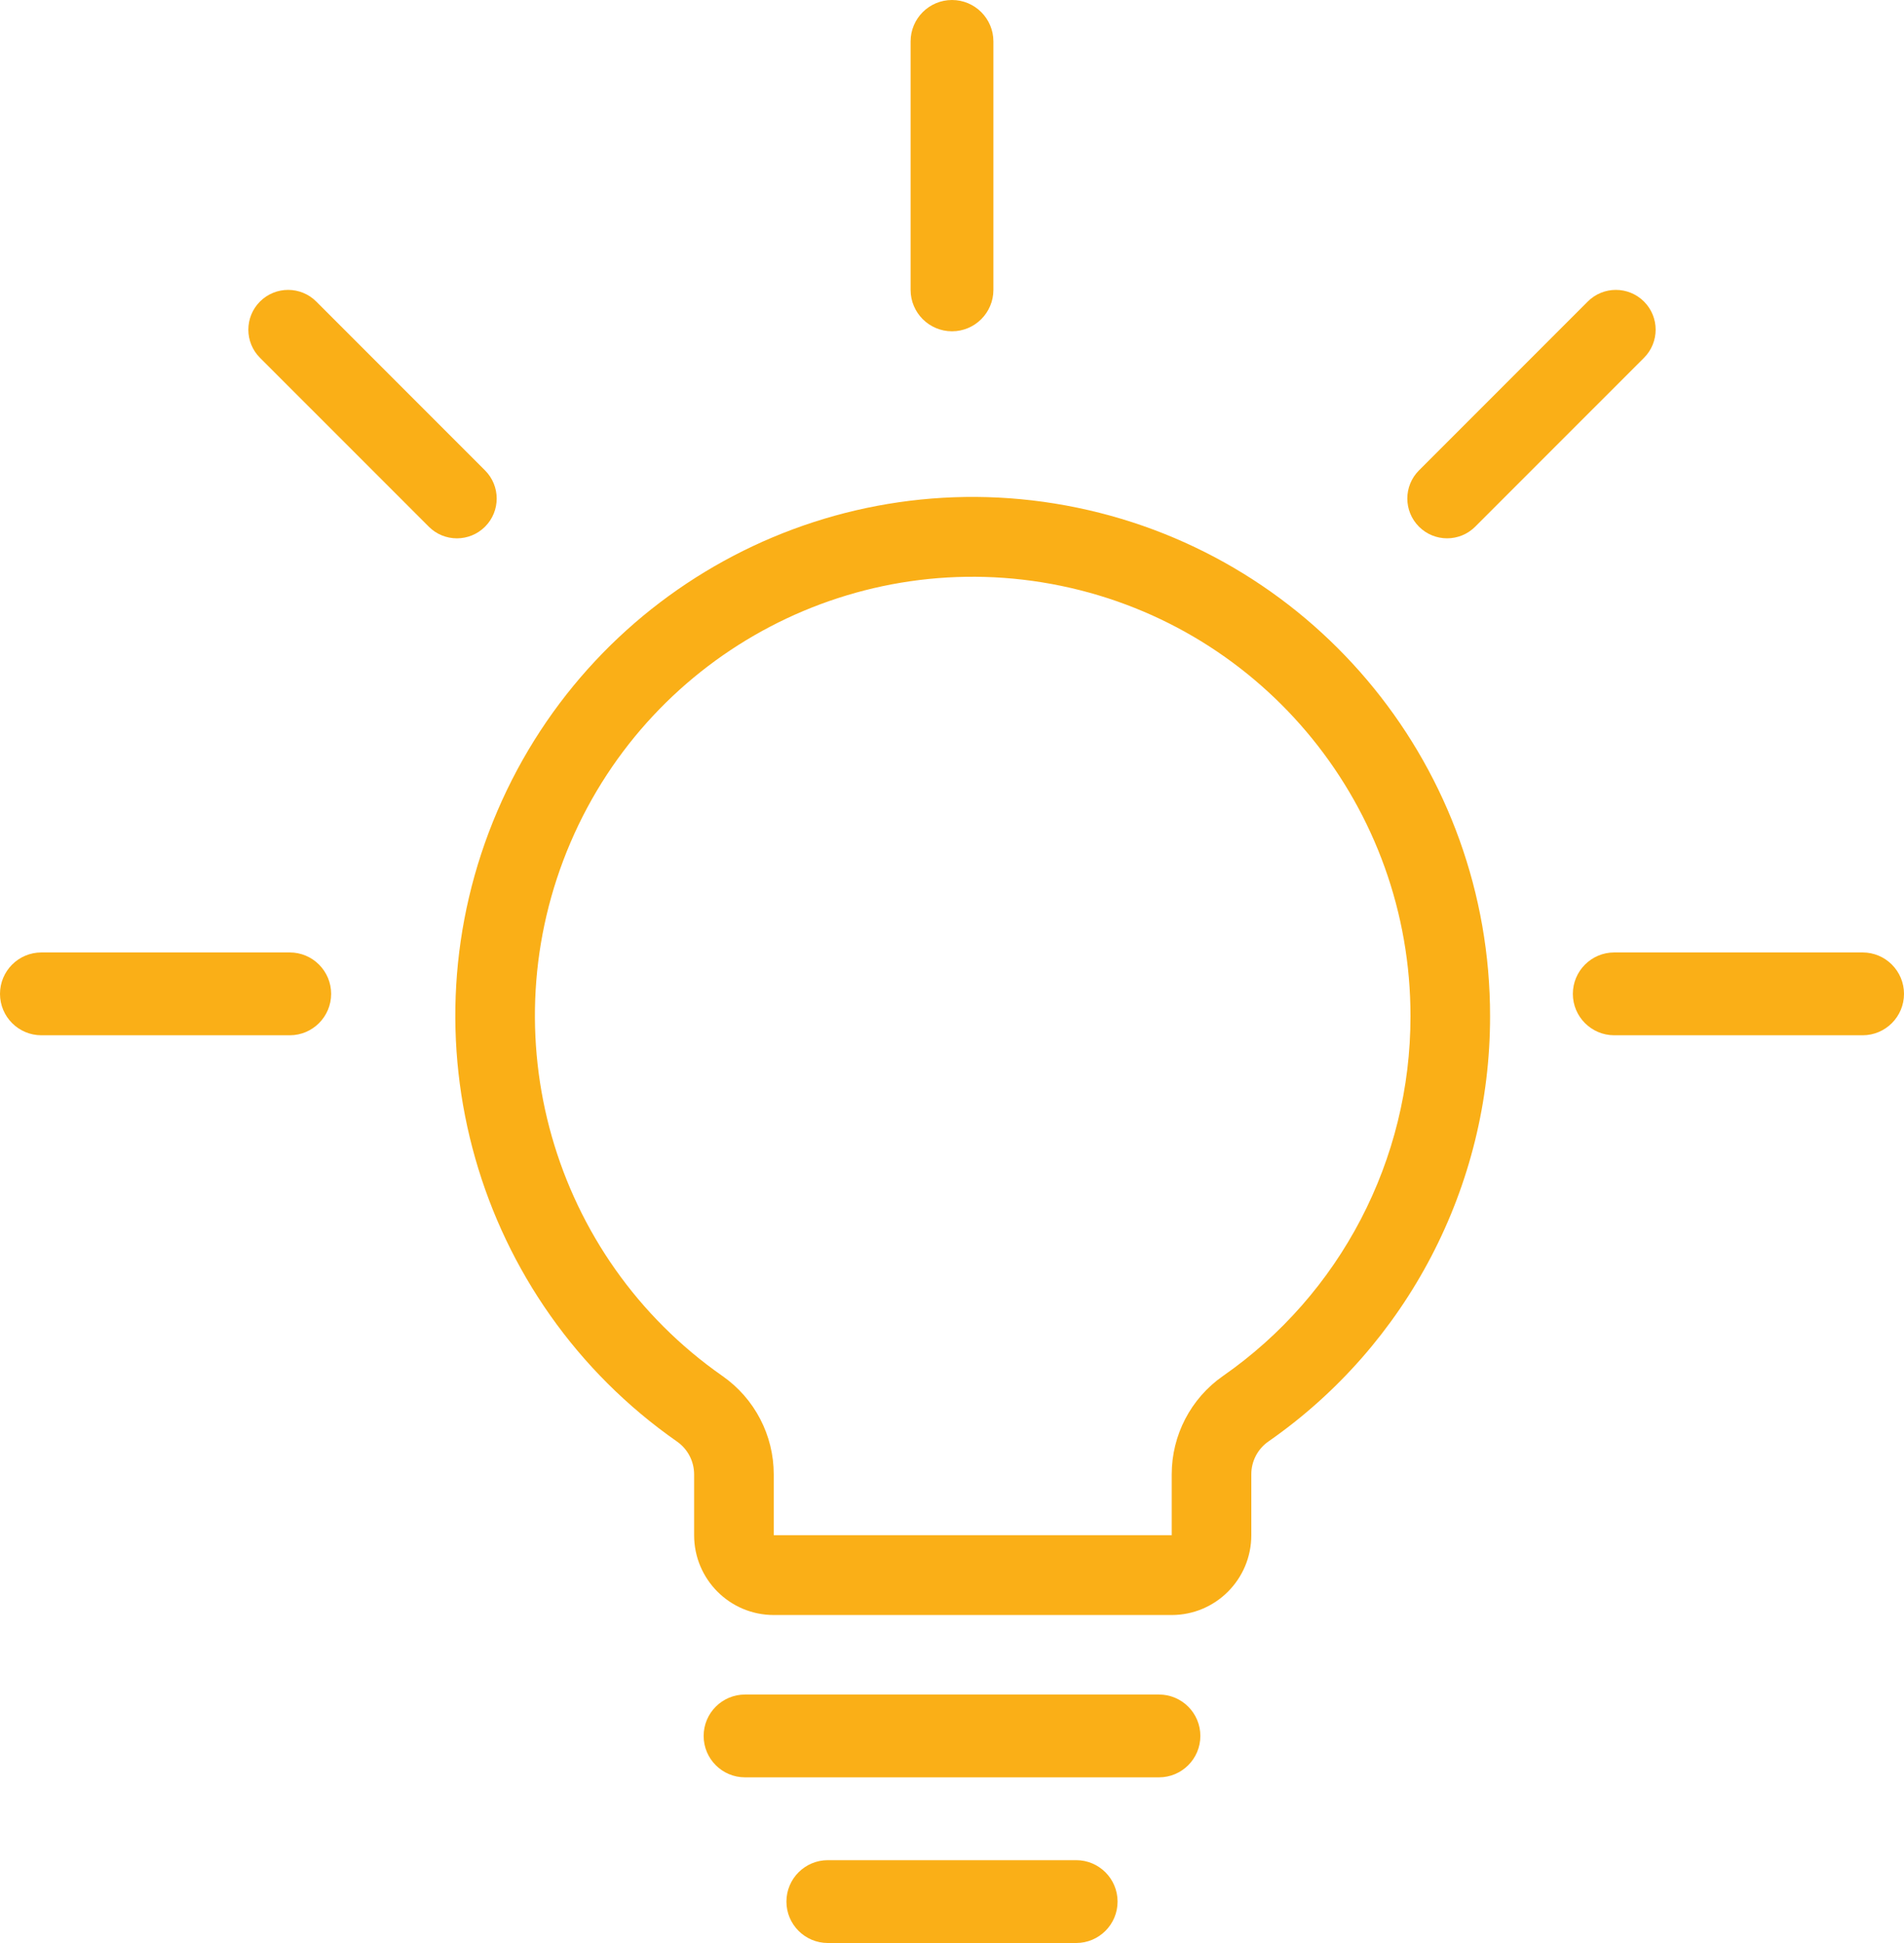 <?xml version="1.0" encoding="UTF-8"?>
<svg width="50px" height="51px" viewBox="0 0 50 51" version="1.1" xmlns="http://www.w3.org/2000/svg" xmlns:xlink="http://www.w3.org/1999/xlink">
    <!-- Generator: Sketch 52.3 (67297) - http://www.bohemiancoding.com/sketch -->
    <title>ideja_nasvet</title>
    <desc>Created with Sketch.</desc>
    <g id="4-Ceniki" stroke="none" stroke-width="1" fill="none" fill-rule="evenodd">
        <g id="1.0-Ceniki---cene-licenc" transform="translate(-436, -2290)" fill="#FAAF17" fill-rule="nonzero">
            <g id="priporočite-pantheon" transform="translate(376, 2236)">
                <g id="ideja_nasvet" transform="translate(60, 54)">
                    <path d="M28.261,48.826 C28.861,48.826 29.348,49.313 29.348,49.913 C29.348,50.513 28.861,51 28.261,51 L21.739,51 C21.139,51 20.652,50.513 20.652,49.913 C20.652,49.313 21.139,48.826 21.739,48.826 L28.261,48.826 Z" id="Shape"></path>
                    <path d="M30.435,44.478 C31.035,44.478 31.522,44.965 31.522,45.565 C31.522,46.166 31.035,46.652 30.435,46.652 L19.565,46.652 C18.965,46.652 18.478,46.166 18.478,45.565 C18.478,44.965 18.965,44.478 19.565,44.478 L30.435,44.478 Z" id="Shape"></path>
                    <path d="M23.913,1.087 C23.913,0.487 24.4,0 25,0 C25.6,0 26.087,0.487 26.087,1.087 L26.087,7.609 C26.087,8.209 25.6,8.696 25,8.696 C24.4,8.696 23.913,8.209 23.913,7.609 L23.913,1.087 Z" id="Shape"></path>
                    <path d="M6.828,9.392 C6.42,8.985 6.42,8.323 6.827,7.915 C7.235,7.507 7.897,7.507 8.305,7.915 L12.737,12.347 C13.145,12.755 13.146,13.416 12.738,13.824 C12.33,14.232 11.669,14.233 11.261,13.825 L6.828,9.392 Z" id="Shape"></path>
                    <path d="M41.695,7.915 C42.103,7.507 42.764,7.507 43.172,7.915 C43.58,8.323 43.58,8.984 43.172,9.392 L38.74,13.824 C38.332,14.232 37.671,14.232 37.263,13.824 C36.855,13.416 36.855,12.755 37.263,12.347 L41.695,7.915 Z" id="Shape"></path>
                    <path d="M1.087,27.174 C0.487,27.174 0,26.687 0,26.087 C0,25.487 0.487,25 1.087,25 L7.609,25 C8.209,25 8.696,25.487 8.696,26.087 C8.696,26.687 8.209,27.174 7.609,27.174 L1.087,27.174 Z" id="Shape"></path>
                    <path d="M48.913,25 C49.513,25 50,25.487 50,26.087 C50,26.687 49.513,27.174 48.913,27.174 L42.391,27.174 C41.791,27.174 41.304,26.687 41.304,26.087 C41.304,25.487 41.791,25 42.391,25 L48.913,25 Z" id="Shape"></path>
                    <path d="M33.308,37.837 C33.027,38.033 32.86,38.354 32.86,38.697 L32.86,40.296 C32.86,41.453 31.924,42.391 30.77,42.391 L20.319,42.391 C19.164,42.391 18.228,41.453 18.228,40.296 L18.228,38.7 C18.228,38.357 18.061,38.035 17.78,37.839 C12.486,34.144 10.515,27.227 13.062,21.286 C15.609,15.345 21.972,12.019 28.29,13.326 C34.607,14.633 39.137,20.212 39.13,26.678 C39.132,31.13 36.956,35.3 33.308,37.837 Z M37.04,26.678 C37.046,21.205 33.213,16.484 27.868,15.378 C22.522,14.272 17.138,17.087 14.982,22.113 C12.827,27.14 14.495,32.993 18.974,36.119 C19.816,36.707 20.319,37.671 20.319,38.7 L20.319,40.296 L30.77,40.296 L30.77,38.698 C30.77,37.669 31.272,36.705 32.116,36.117 C35.202,33.97 37.042,30.443 37.04,26.678 Z" id="Shape"></path>
                </g>
            </g>
        </g>
    </g>
</svg>